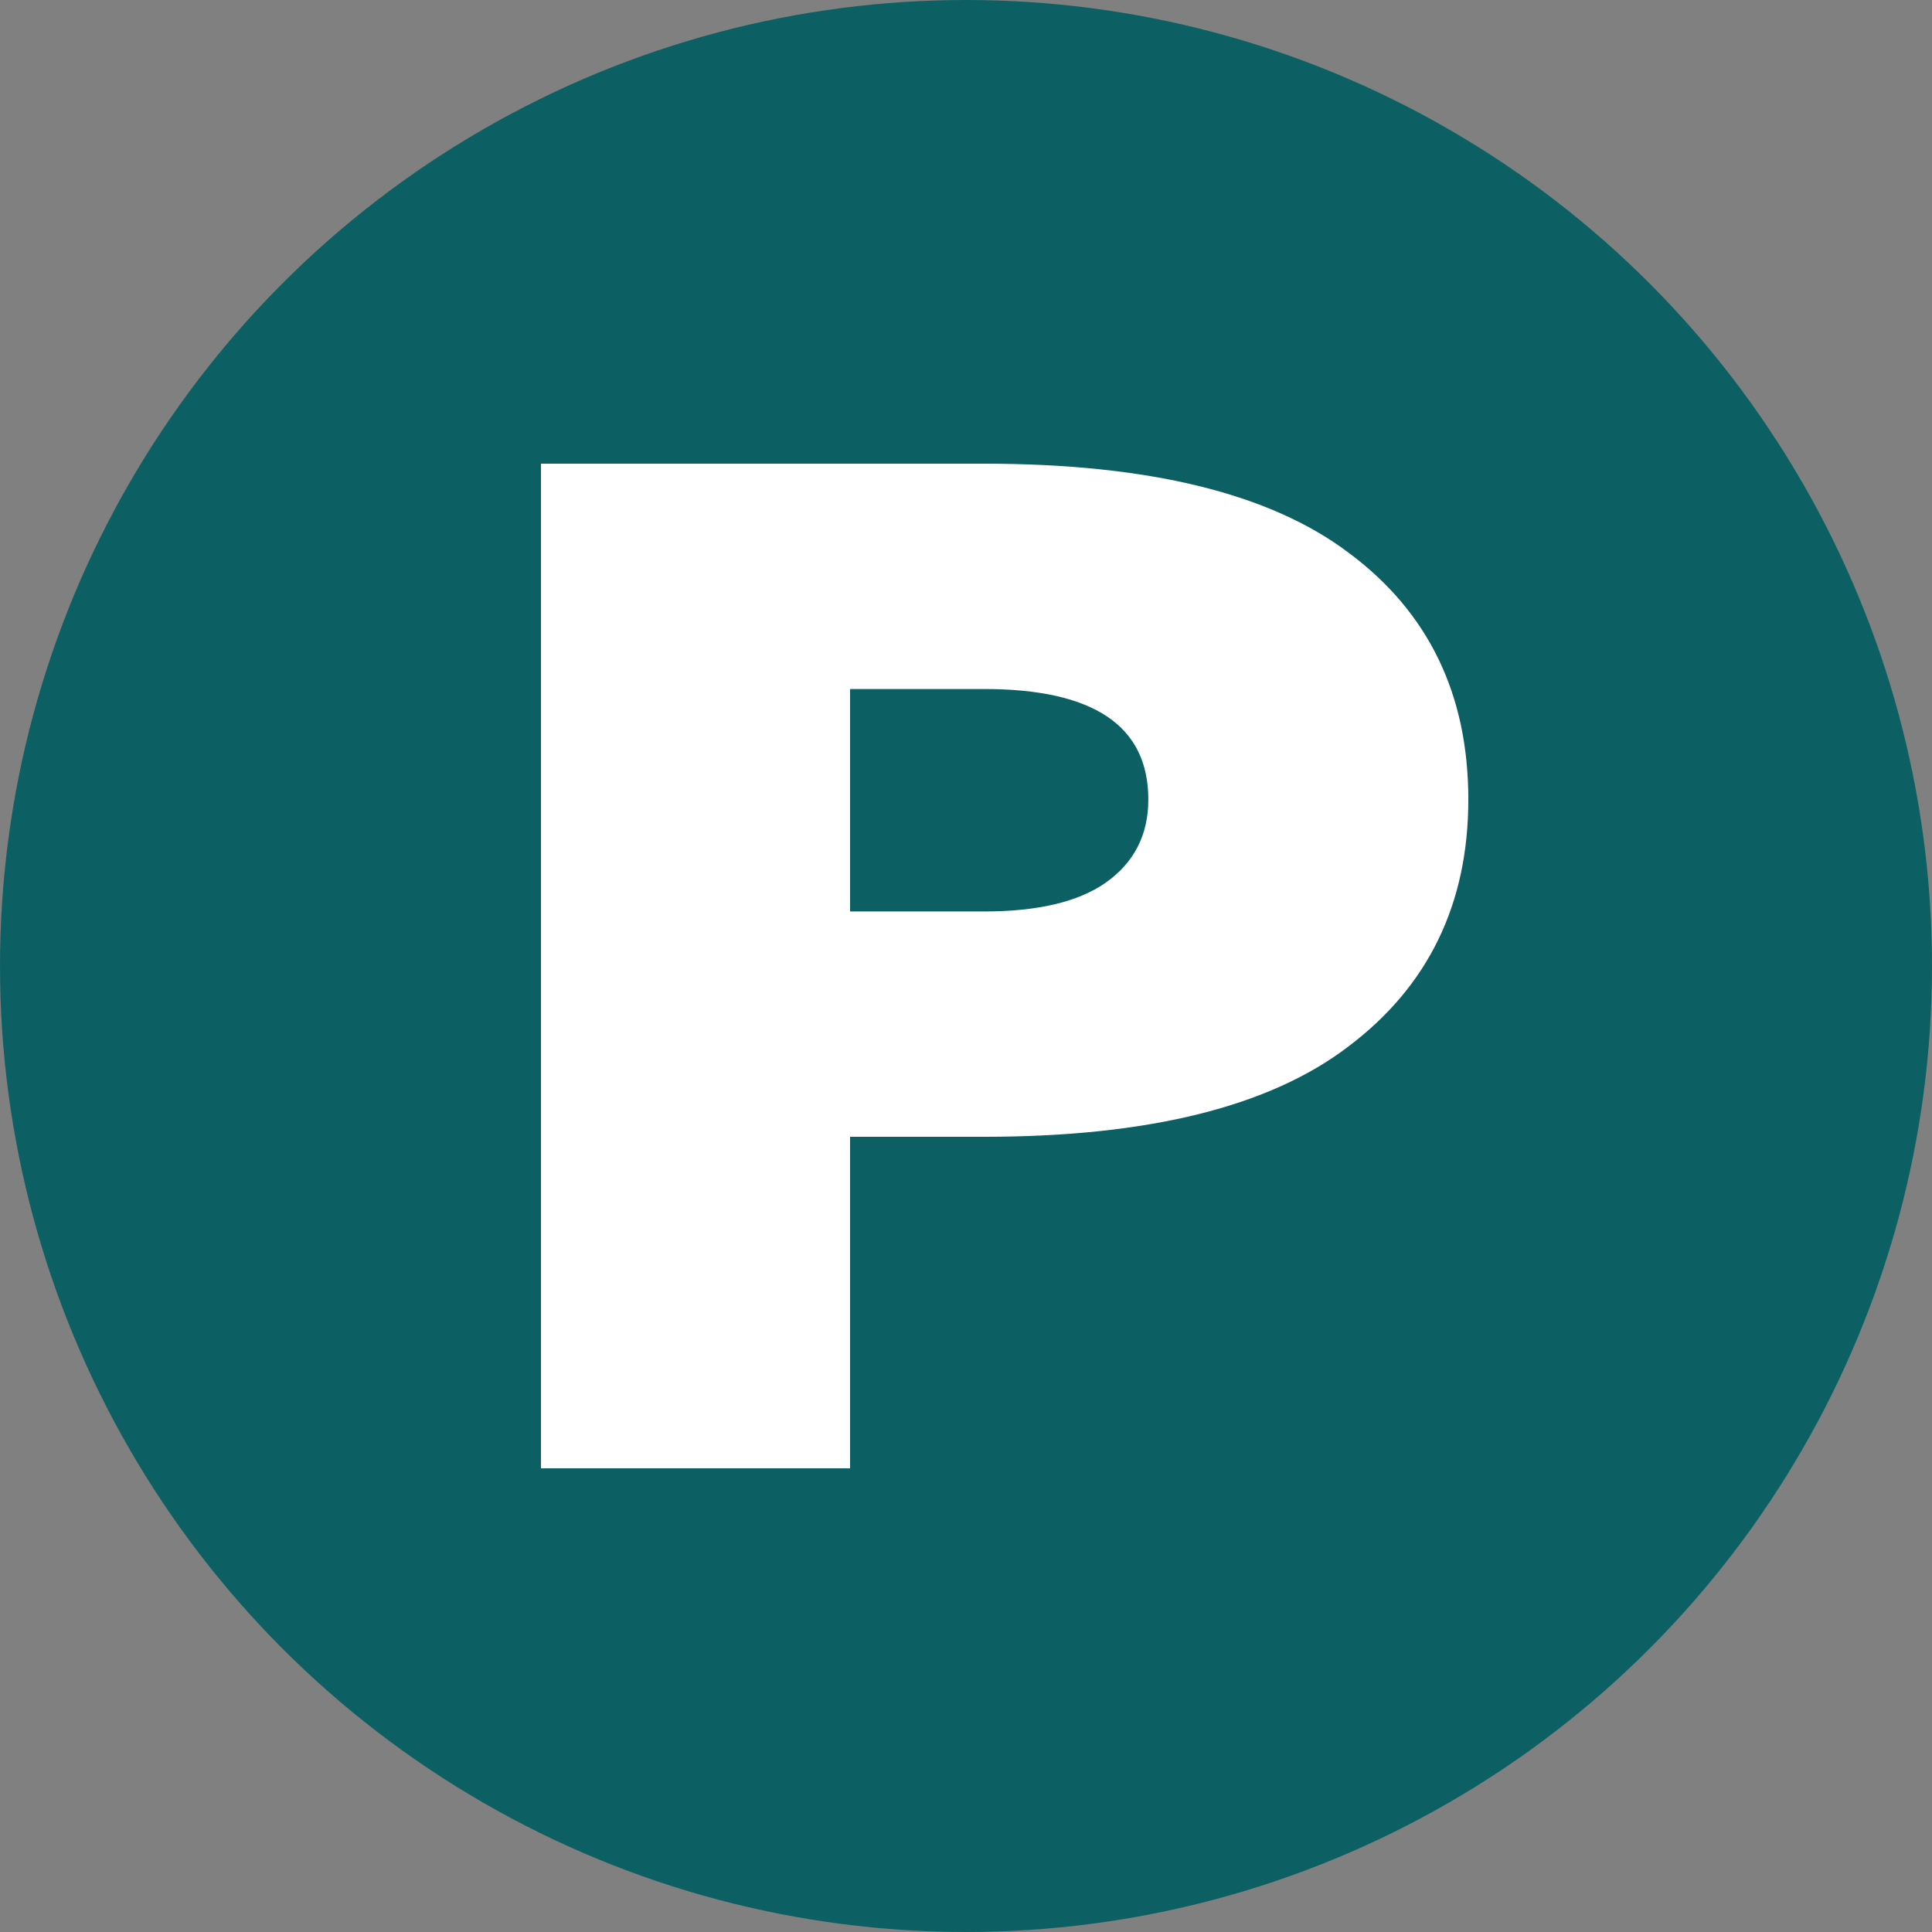 <svg width="35" height="35" viewBox="0 0 35 35" fill="none" xmlns="http://www.w3.org/2000/svg">
<rect x="0" y="0" width="35" height="35" fill="#808080" stroke="none"/>
<circle cx="17.5" cy="17.5" r="17.5" fill="#0C6064"/>
<path d="M9.8 8.4H17.828C20.803 8.4 23.004 8.937 24.43 10.012C25.877 11.087 26.6 12.577 26.6 14.484C26.6 16.373 25.877 17.864 24.43 18.956C23.004 20.048 20.803 20.594 17.828 20.594H15.4V26.6H9.8V8.4ZM17.828 12.482H15.4V16.512H17.828C18.799 16.512 19.533 16.339 20.029 15.992C20.545 15.628 20.803 15.125 20.803 14.484C20.803 13.149 19.812 12.482 17.828 12.482Z" fill="white"/>
</svg>
